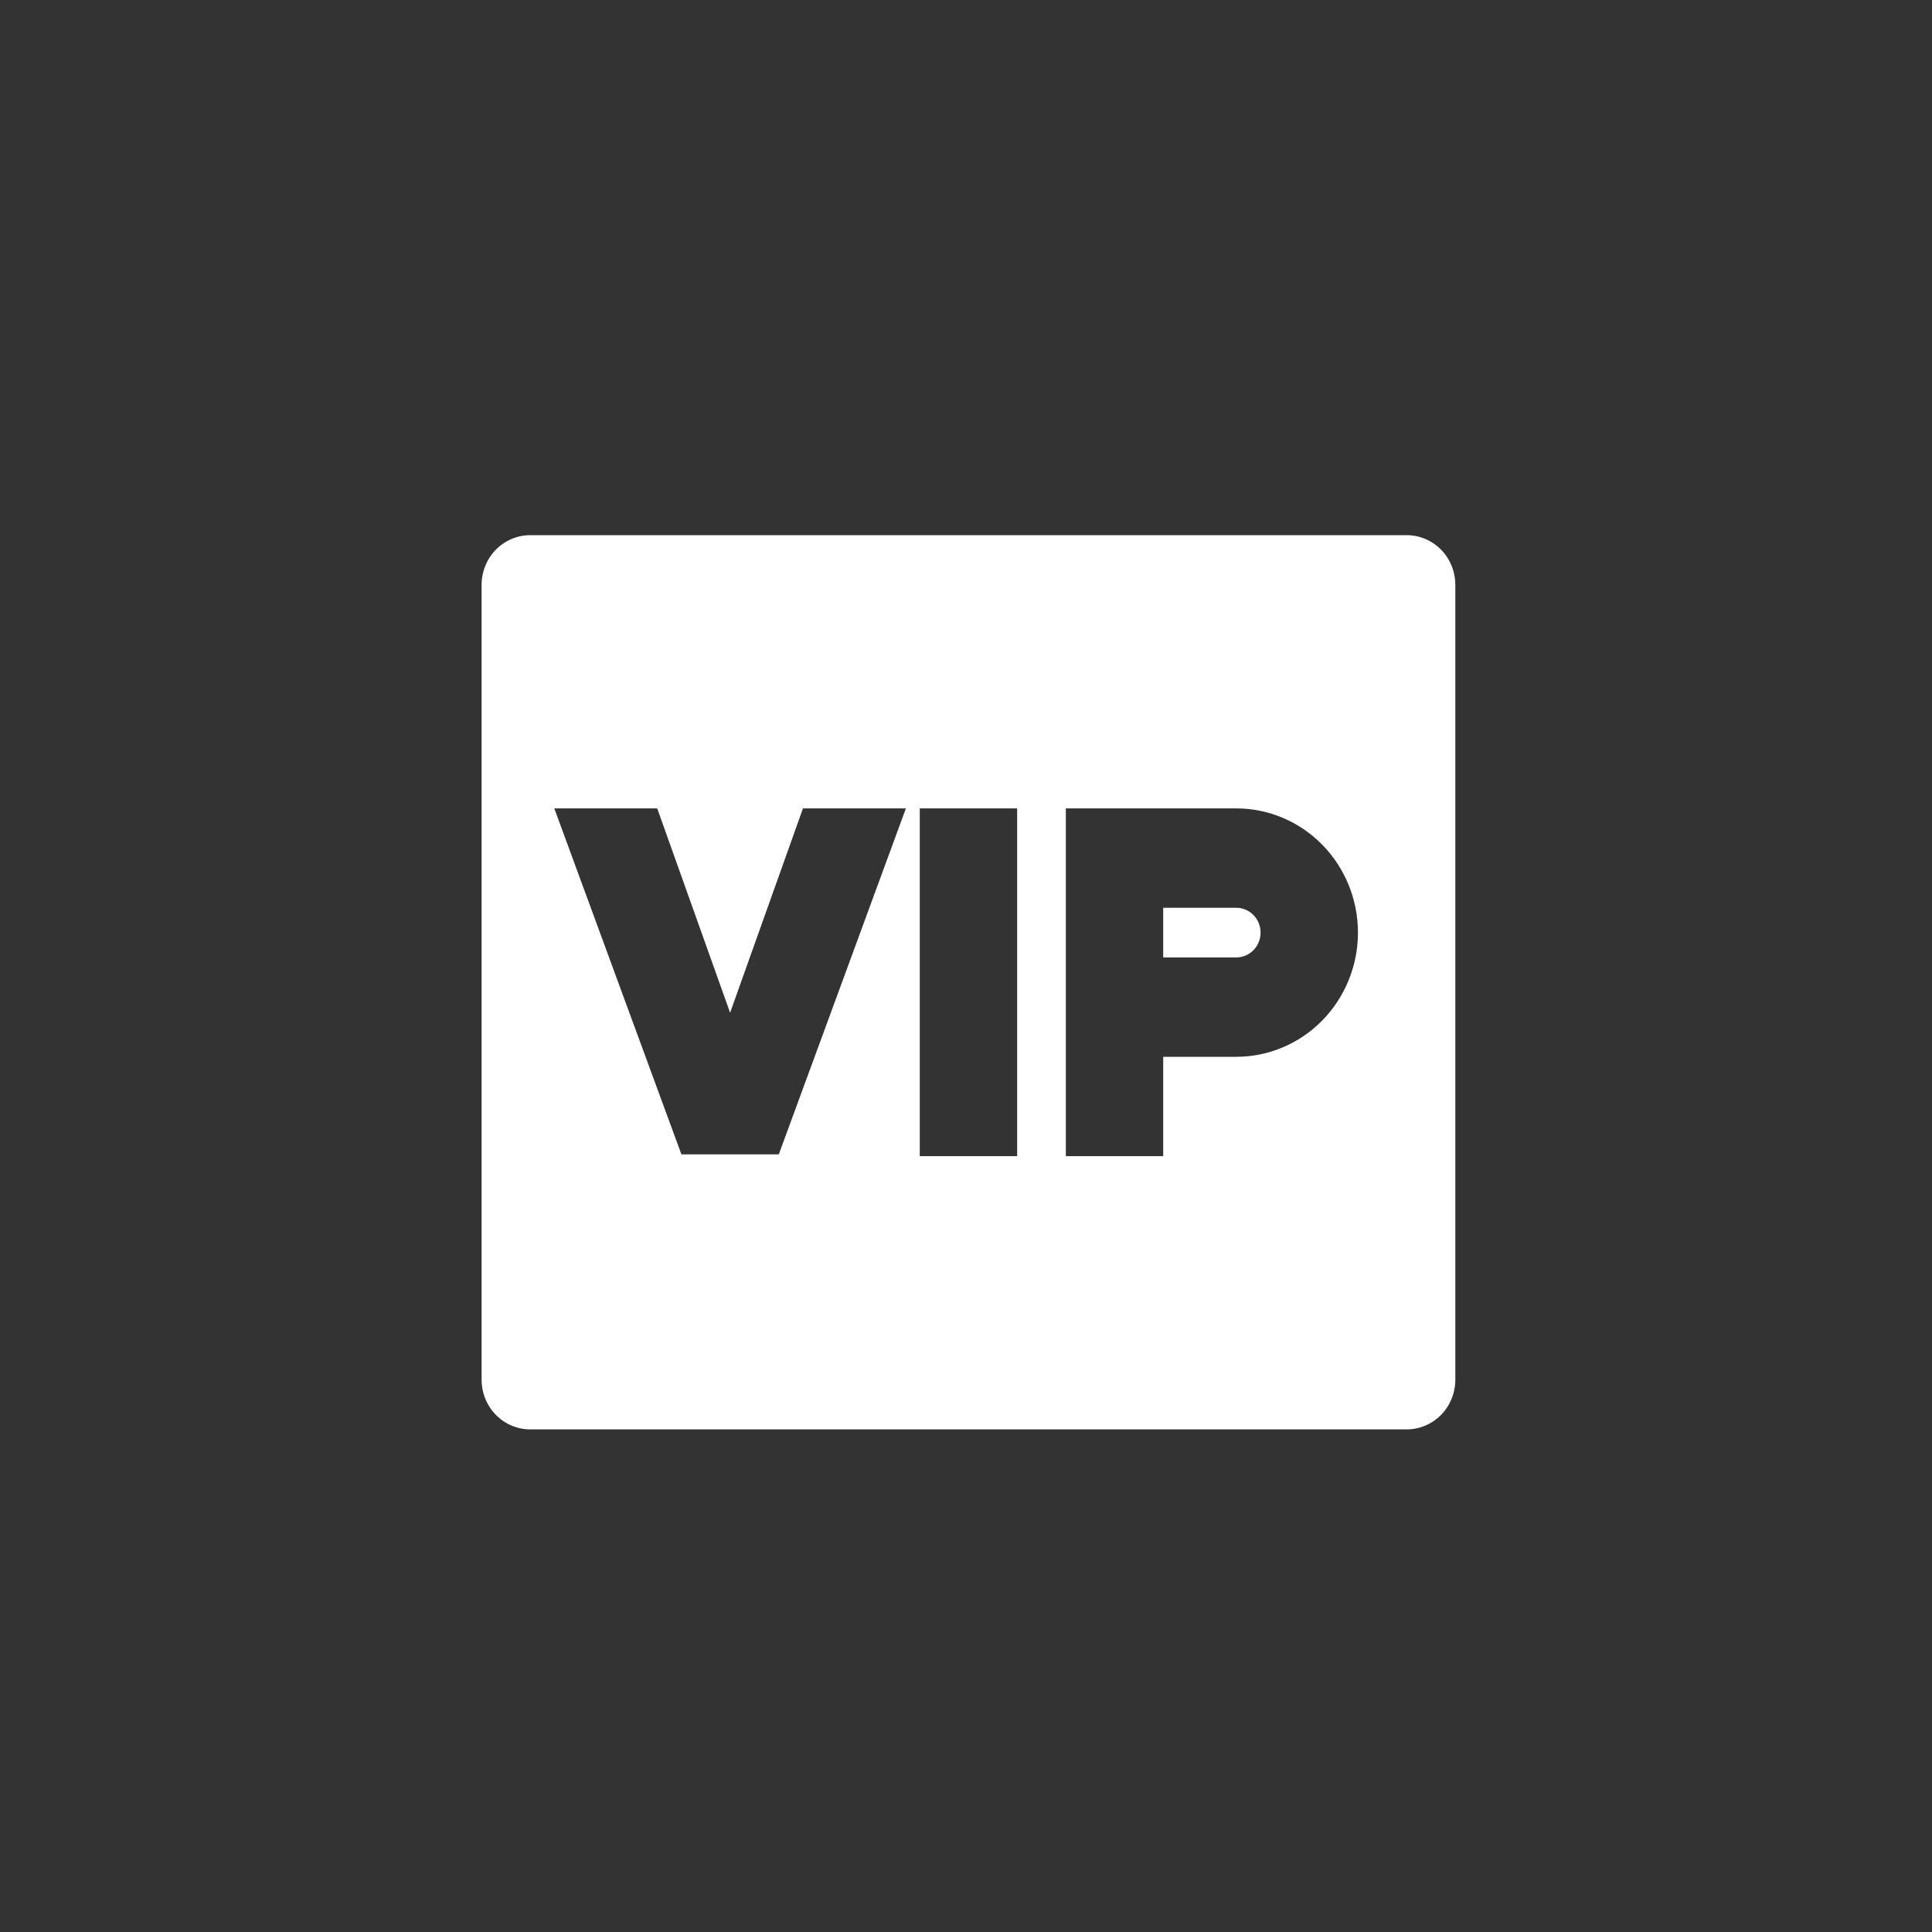 <svg width="80" height="80" viewBox="0 0 80 80" fill="none" xmlns="http://www.w3.org/2000/svg">
<rect x="0" y="0" width="80" height="80" fill="#333333" stroke="none"/>
<path d="M21.958 22.16H58.246C58.781 22.16 59.293 22.377 59.672 22.762C60.05 23.148 60.262 23.672 60.262 24.217V57.131C60.262 57.677 60.05 58.2 59.672 58.586C59.293 58.972 58.781 59.188 58.246 59.188H21.958C21.423 59.188 20.91 58.972 20.532 58.586C20.154 58.2 19.942 57.677 19.942 57.131V24.217C19.942 23.672 20.154 23.148 20.532 22.762C20.91 22.377 21.423 22.16 21.958 22.16ZM38.086 33.474V47.874H42.118V33.474H38.086ZM37.511 33.474H33.249L30.232 41.935L27.214 33.474H22.952L28.216 47.8H32.248L37.511 33.474ZM48.166 43.76H51.19C52.527 43.76 53.809 43.218 54.754 42.254C55.699 41.289 56.23 39.981 56.23 38.617C56.23 37.253 55.699 35.945 54.754 34.98C53.809 34.016 52.527 33.474 51.19 33.474H44.134V47.874H48.166V43.76ZM48.166 39.646V37.589H51.19C51.457 37.589 51.714 37.697 51.903 37.89C52.092 38.083 52.198 38.344 52.198 38.617C52.198 38.89 52.092 39.151 51.903 39.344C51.714 39.537 51.457 39.646 51.19 39.646H48.166Z" fill="white"/>
</svg>
